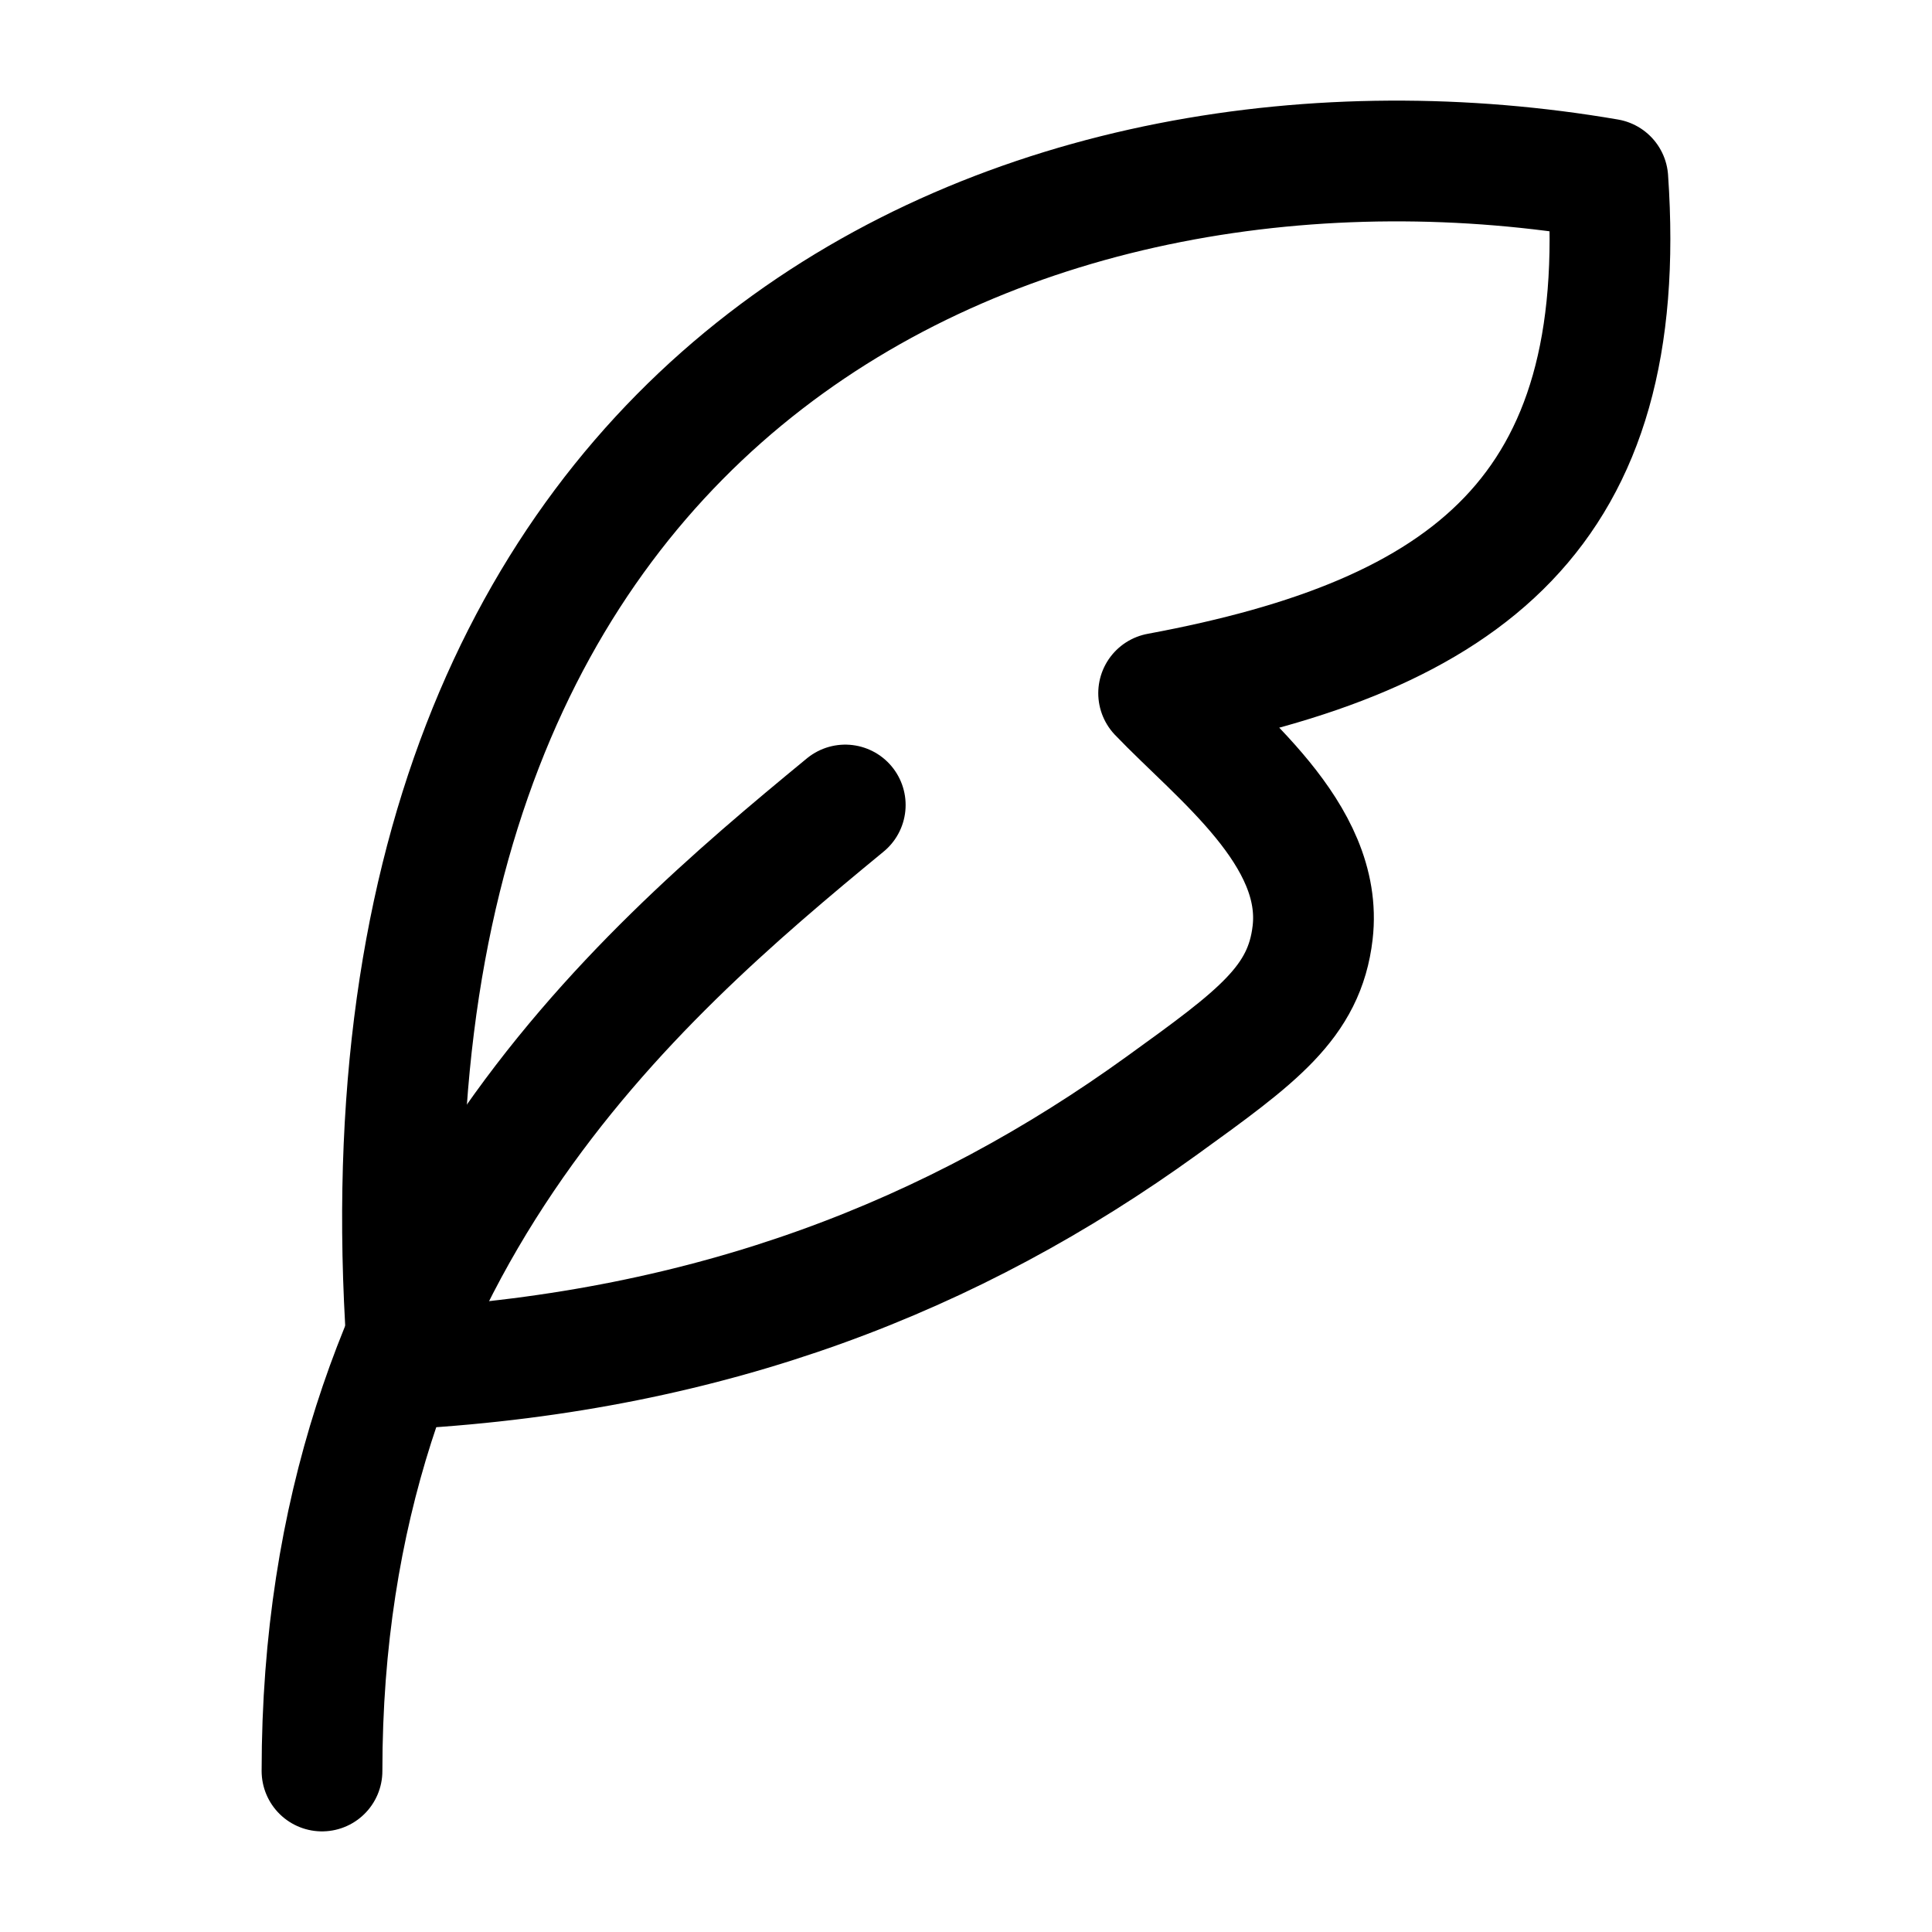 <svg xmlns="http://www.w3.org/2000/svg" viewBox="0 0 24 24">
    <g fill="none" stroke="currentColor" stroke-linecap="round" stroke-linejoin="round"
        stroke-width="1.5" color="currentColor">
        <path
            d="M5.076 17C4.089 4.545 12.912 1.012 19.973 2.224c.286 4.128-1.734 5.673-5.58 6.387.742.776 2.055 1.753 1.913 2.974-.1.868-.69 1.295-1.87 2.147C11.85 15.6 8.854 16.78 5.076 17"></path>
        <path d="M4 22c0-6.5 3.848-9.818 6.5-12"></path>
    </g>
</svg>